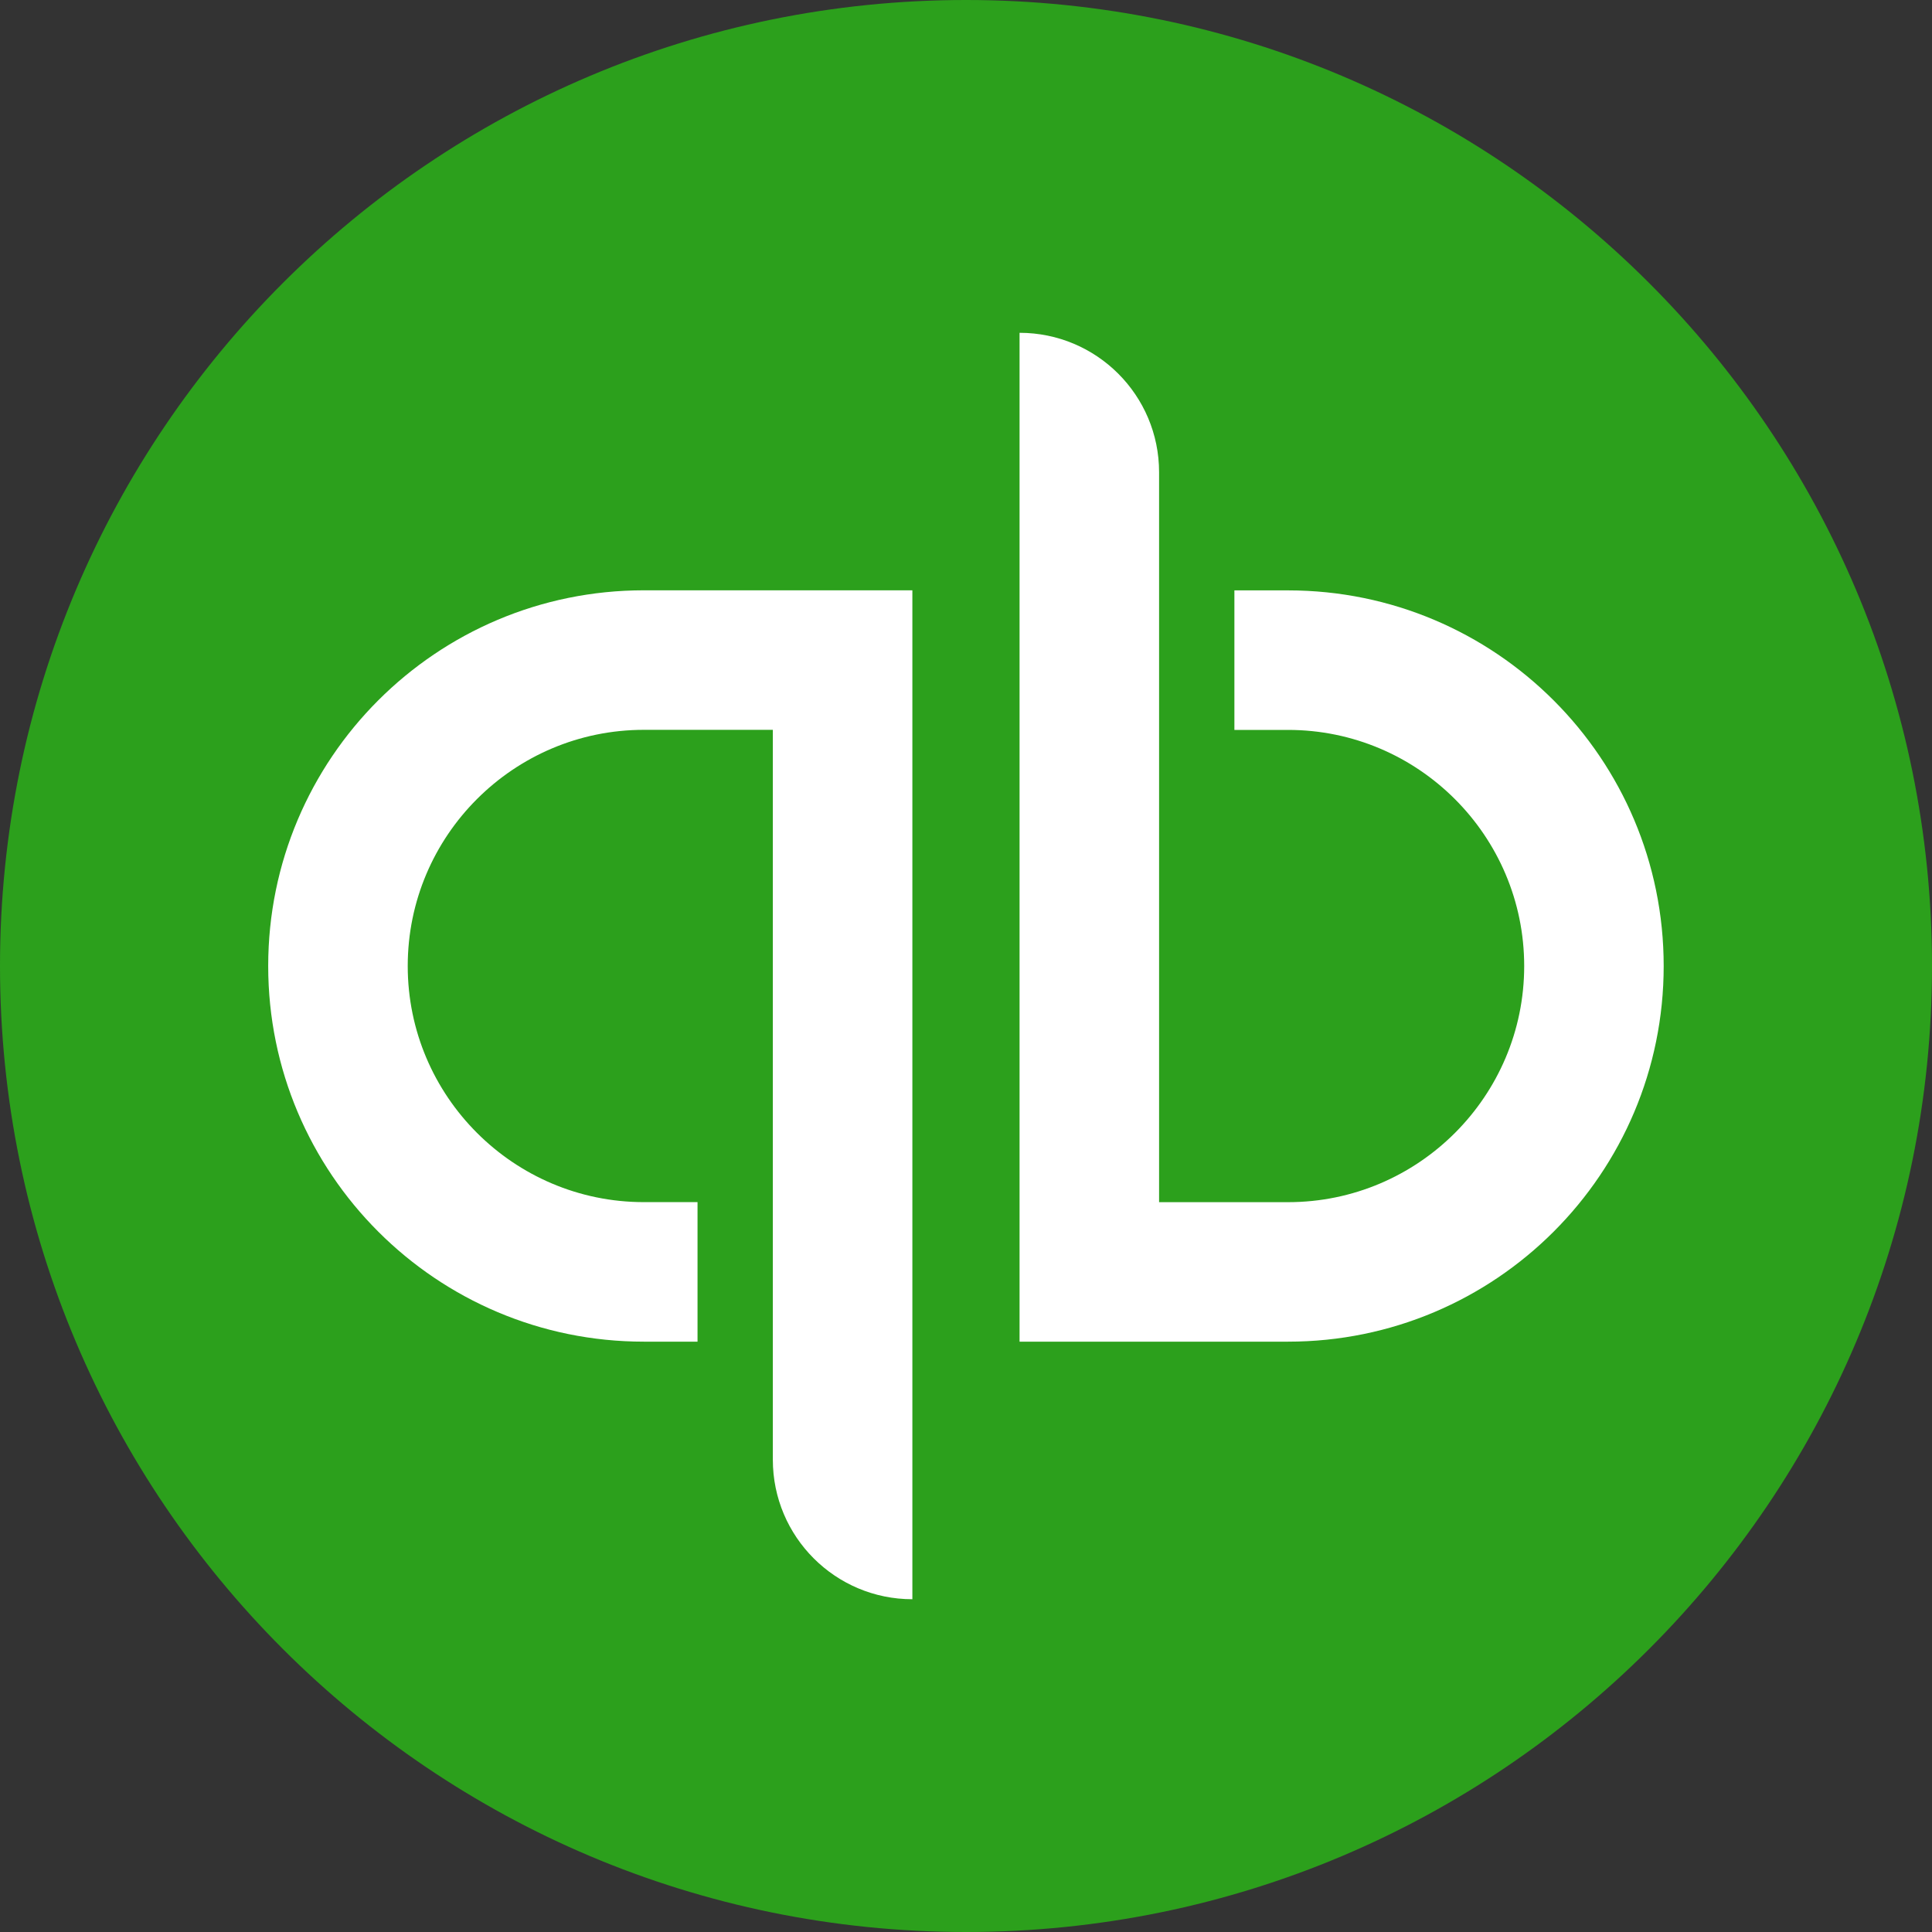 <svg width="50" height="50" viewBox="0 0 50 50" fill="none" xmlns="http://www.w3.org/2000/svg">
<rect x="0" y="0" width="50" height="50" fill="#333333" stroke="none"/>
<g clip-path="url(#clip0_2001_7278)">
<path d="M25 50C38.807 50 50 38.807 50 25C50 11.193 38.807 0 25 0C11.193 0 0 11.193 0 25C0 38.807 11.193 50 25 50Z" fill="#2CA01C"/>
<path d="M6.941 25C6.941 30.369 11.294 34.722 16.663 34.722H18.052V31.111H16.663C13.293 31.111 10.552 28.368 10.552 25C10.552 21.629 13.293 18.888 16.663 18.888H20.001V37.777C20.001 39.771 21.618 41.388 23.612 41.388V15.277H16.663C11.294 15.277 6.941 19.631 6.941 25ZM33.335 15.279H31.946V18.89H33.335C36.704 18.89 39.446 21.631 39.446 25.001C39.446 28.371 36.704 31.112 33.335 31.112H29.997V12.222C29.997 10.228 28.38 8.613 26.386 8.613V34.722H33.335C38.704 34.722 43.056 30.37 43.056 25.001C43.056 19.631 38.704 15.279 33.335 15.279Z" fill="white"/>
</g>
<defs>
<clipPath id="clip0_2001_7278">
<rect width="50" height="50" fill="white"/>
</clipPath>
</defs>
</svg>
